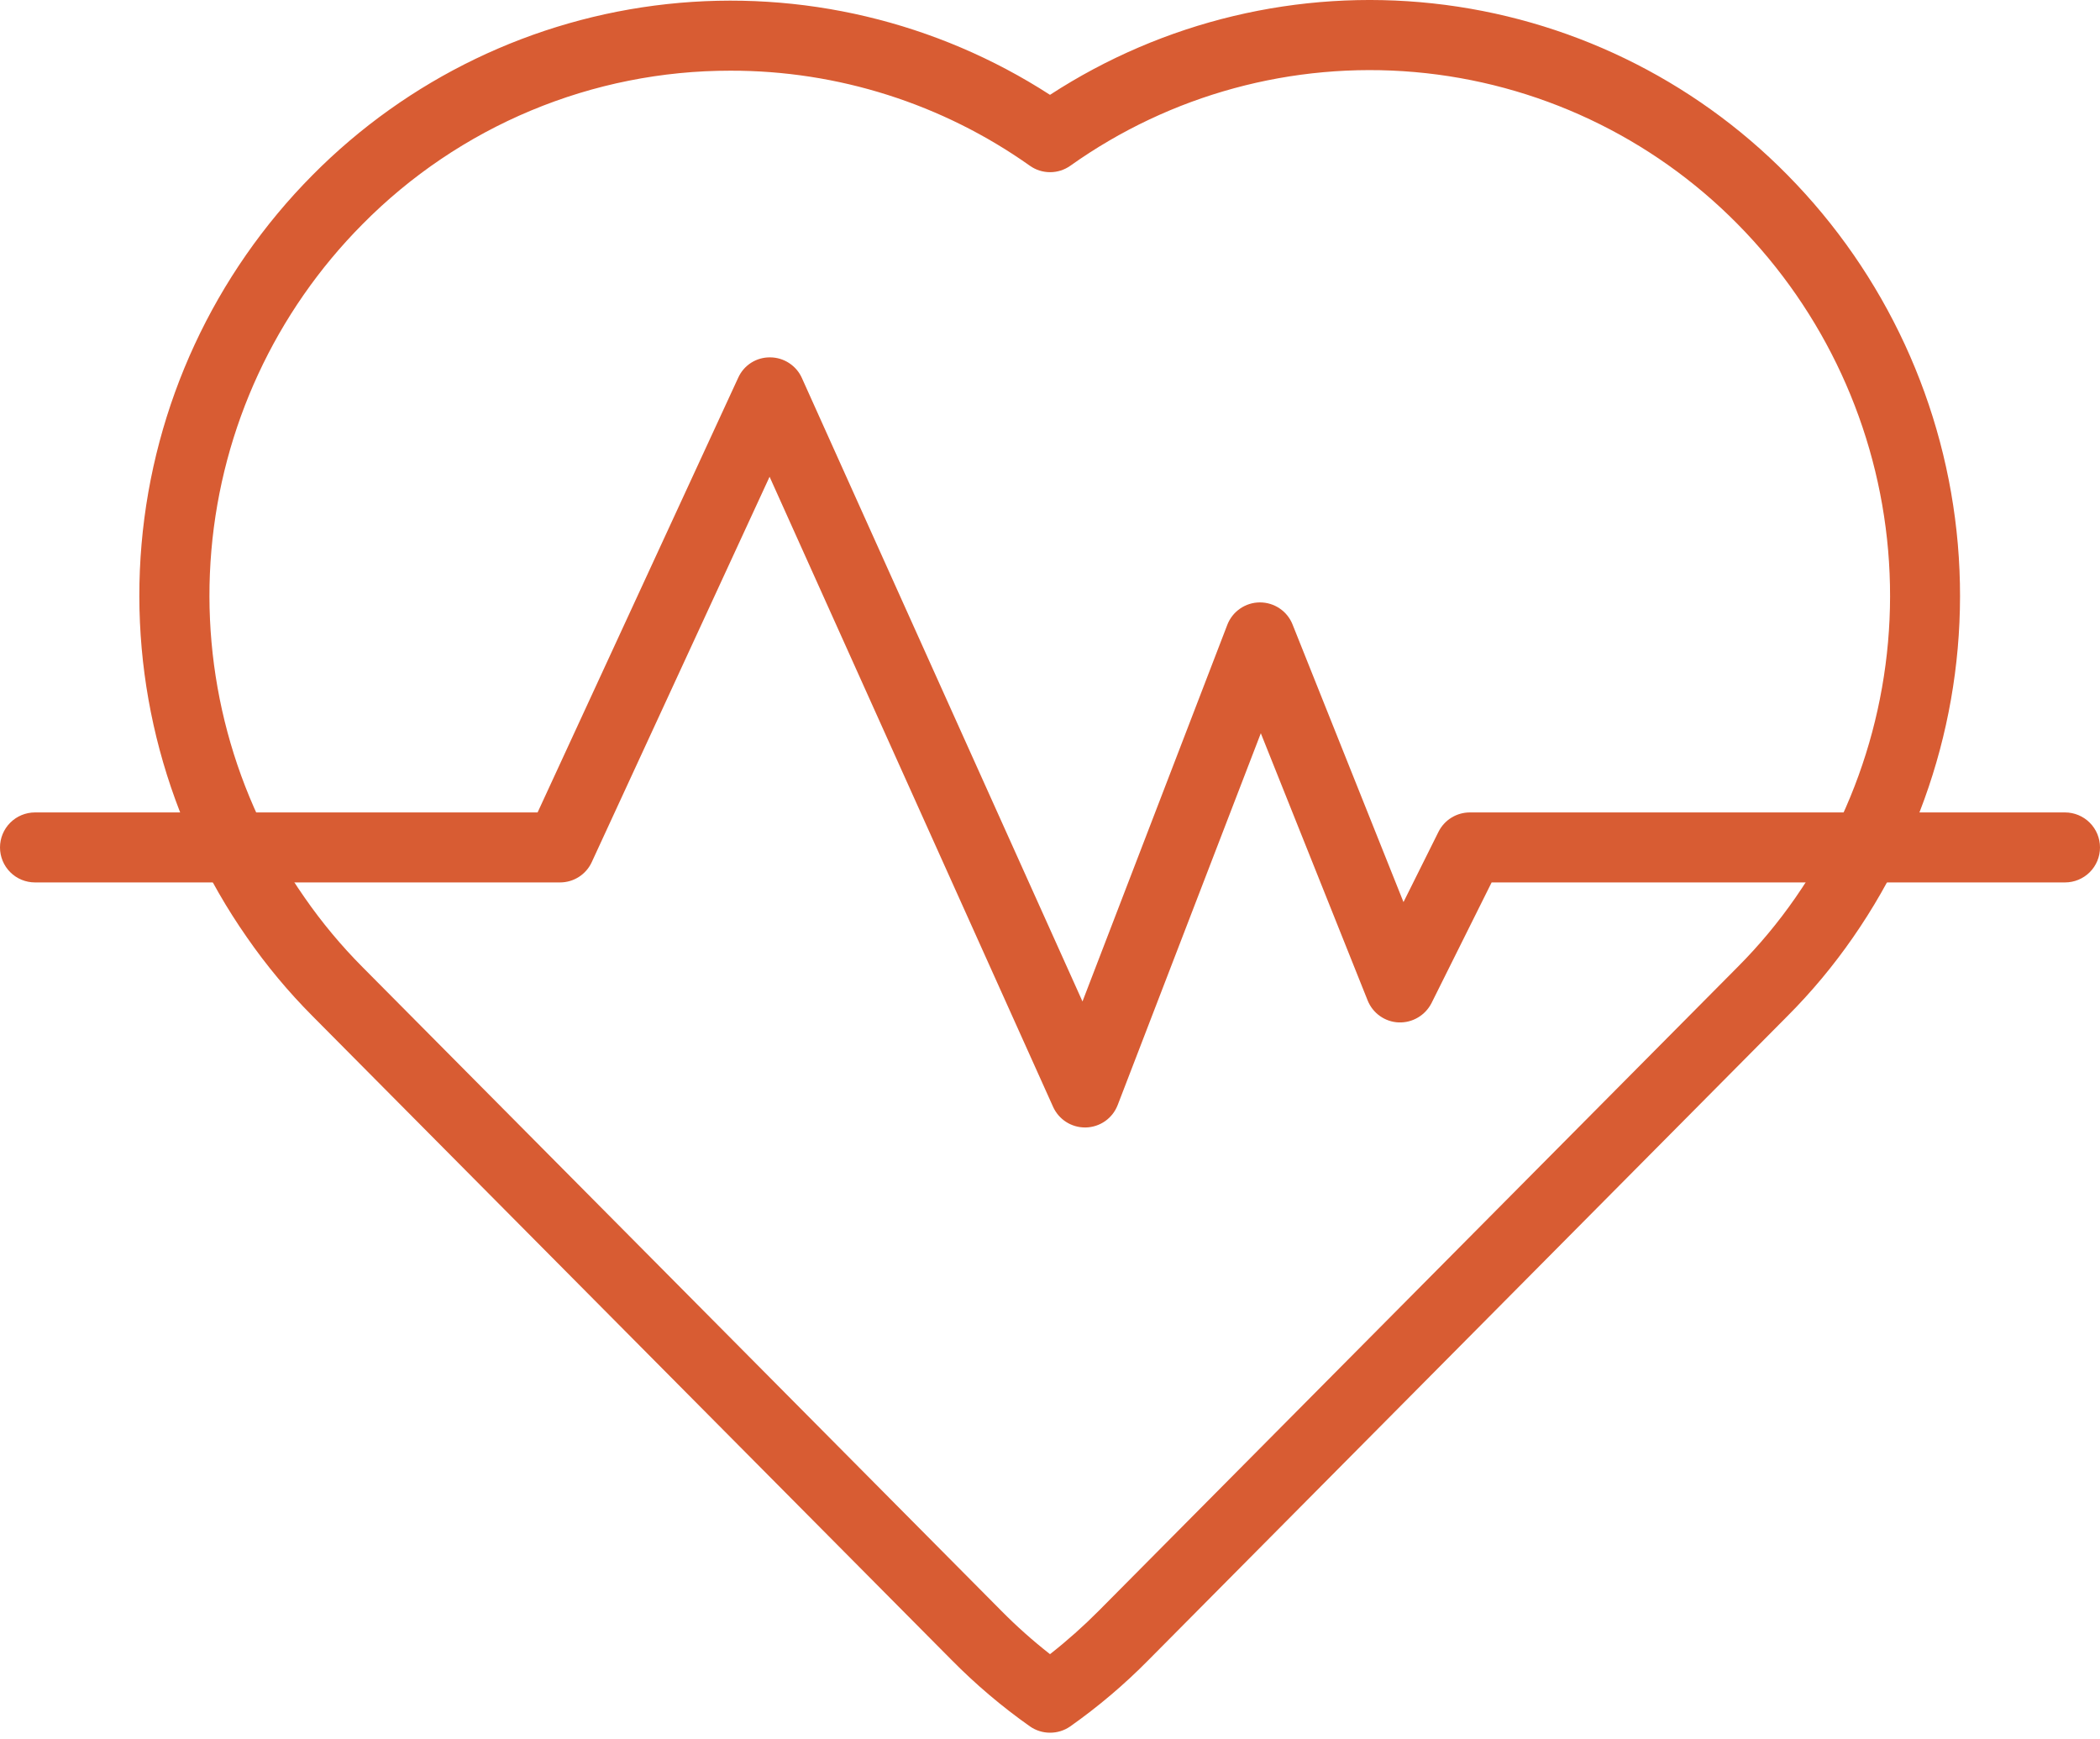 <svg xmlns="http://www.w3.org/2000/svg" width="64" height="53" viewBox="0 0 64 53" fill="none"><path d="M32 52.8C31.781 52.8 31.568 52.733 31.389 52.608C30.533 52.005 29.733 51.326 28.998 50.581L9.531 30.97C8.792 30.229 8.12 29.423 7.524 28.562C5.084 25.068 3.947 20.828 4.314 16.581C4.681 12.335 6.527 8.353 9.531 5.329C12.428 2.406 16.241 0.568 20.333 0.124C24.424 -0.32 28.544 0.657 32 2.89C35.452 0.644 39.575 -0.34 43.669 0.104C47.764 0.548 51.58 2.393 54.47 5.327C57.463 8.358 59.301 12.34 59.667 16.584C60.033 20.827 58.903 25.065 56.474 28.564C55.879 29.423 55.209 30.228 54.47 30.967L35.002 50.585C34.267 51.331 33.467 52.009 32.611 52.612C32.431 52.736 32.218 52.801 32 52.8ZM22.26 2.154C20.174 2.152 18.107 2.565 16.181 3.369C14.255 4.173 12.509 5.352 11.043 6.837C8.393 9.507 6.765 13.024 6.442 16.772C6.12 20.521 7.124 24.263 9.28 27.347C9.805 28.105 10.396 28.814 11.046 29.468L30.513 49.082C30.98 49.555 31.477 49.997 32 50.407C32.523 49.997 33.019 49.555 33.487 49.084L52.956 29.468C53.606 28.816 54.196 28.108 54.72 27.352C56.866 24.263 57.865 20.52 57.543 16.773C57.221 13.025 55.599 9.507 52.957 6.83C50.331 4.165 46.842 2.522 43.115 2.196C39.388 1.871 35.667 2.883 32.619 5.051C32.438 5.179 32.223 5.247 32.003 5.247C31.782 5.247 31.567 5.179 31.387 5.051C28.72 3.161 25.53 2.148 22.26 2.154Z" fill="#D85C33"></path><path d="M33.067 34.357C32.861 34.357 32.66 34.298 32.487 34.186C32.315 34.074 32.178 33.915 32.094 33.728L23.454 14.528L18.035 26.27C17.95 26.455 17.814 26.612 17.642 26.722C17.47 26.832 17.271 26.89 17.067 26.89H1.067C0.784 26.89 0.512 26.778 0.312 26.578C0.112 26.378 0 26.107 0 25.824C0 25.541 0.112 25.27 0.312 25.07C0.512 24.869 0.784 24.757 1.067 24.757H16.384L22.498 11.51C22.582 11.323 22.719 11.164 22.892 11.054C23.065 10.944 23.267 10.887 23.472 10.89C23.677 10.891 23.877 10.951 24.048 11.063C24.22 11.175 24.356 11.333 24.439 11.52L32.99 30.517L37.404 19.039C37.481 18.839 37.617 18.667 37.793 18.546C37.969 18.424 38.178 18.358 38.392 18.357H38.4C38.613 18.357 38.822 18.421 38.998 18.54C39.175 18.659 39.312 18.829 39.391 19.027L42.773 27.489L43.84 25.347C43.929 25.169 44.066 25.019 44.236 24.915C44.405 24.811 44.601 24.756 44.8 24.757H62.933C63.216 24.757 63.487 24.869 63.688 25.07C63.888 25.27 64 25.541 64 25.824C64 26.107 63.888 26.378 63.688 26.578C63.487 26.778 63.216 26.89 62.933 26.89H45.459L43.627 30.567C43.533 30.75 43.39 30.903 43.213 31.007C43.036 31.112 42.833 31.163 42.627 31.156C42.422 31.148 42.223 31.08 42.055 30.961C41.888 30.843 41.758 30.678 41.681 30.487L38.425 22.344L34.063 33.673C33.987 33.87 33.855 34.04 33.683 34.162C33.511 34.283 33.307 34.351 33.096 34.357H33.067Z" fill="#D85C33"></path></svg>